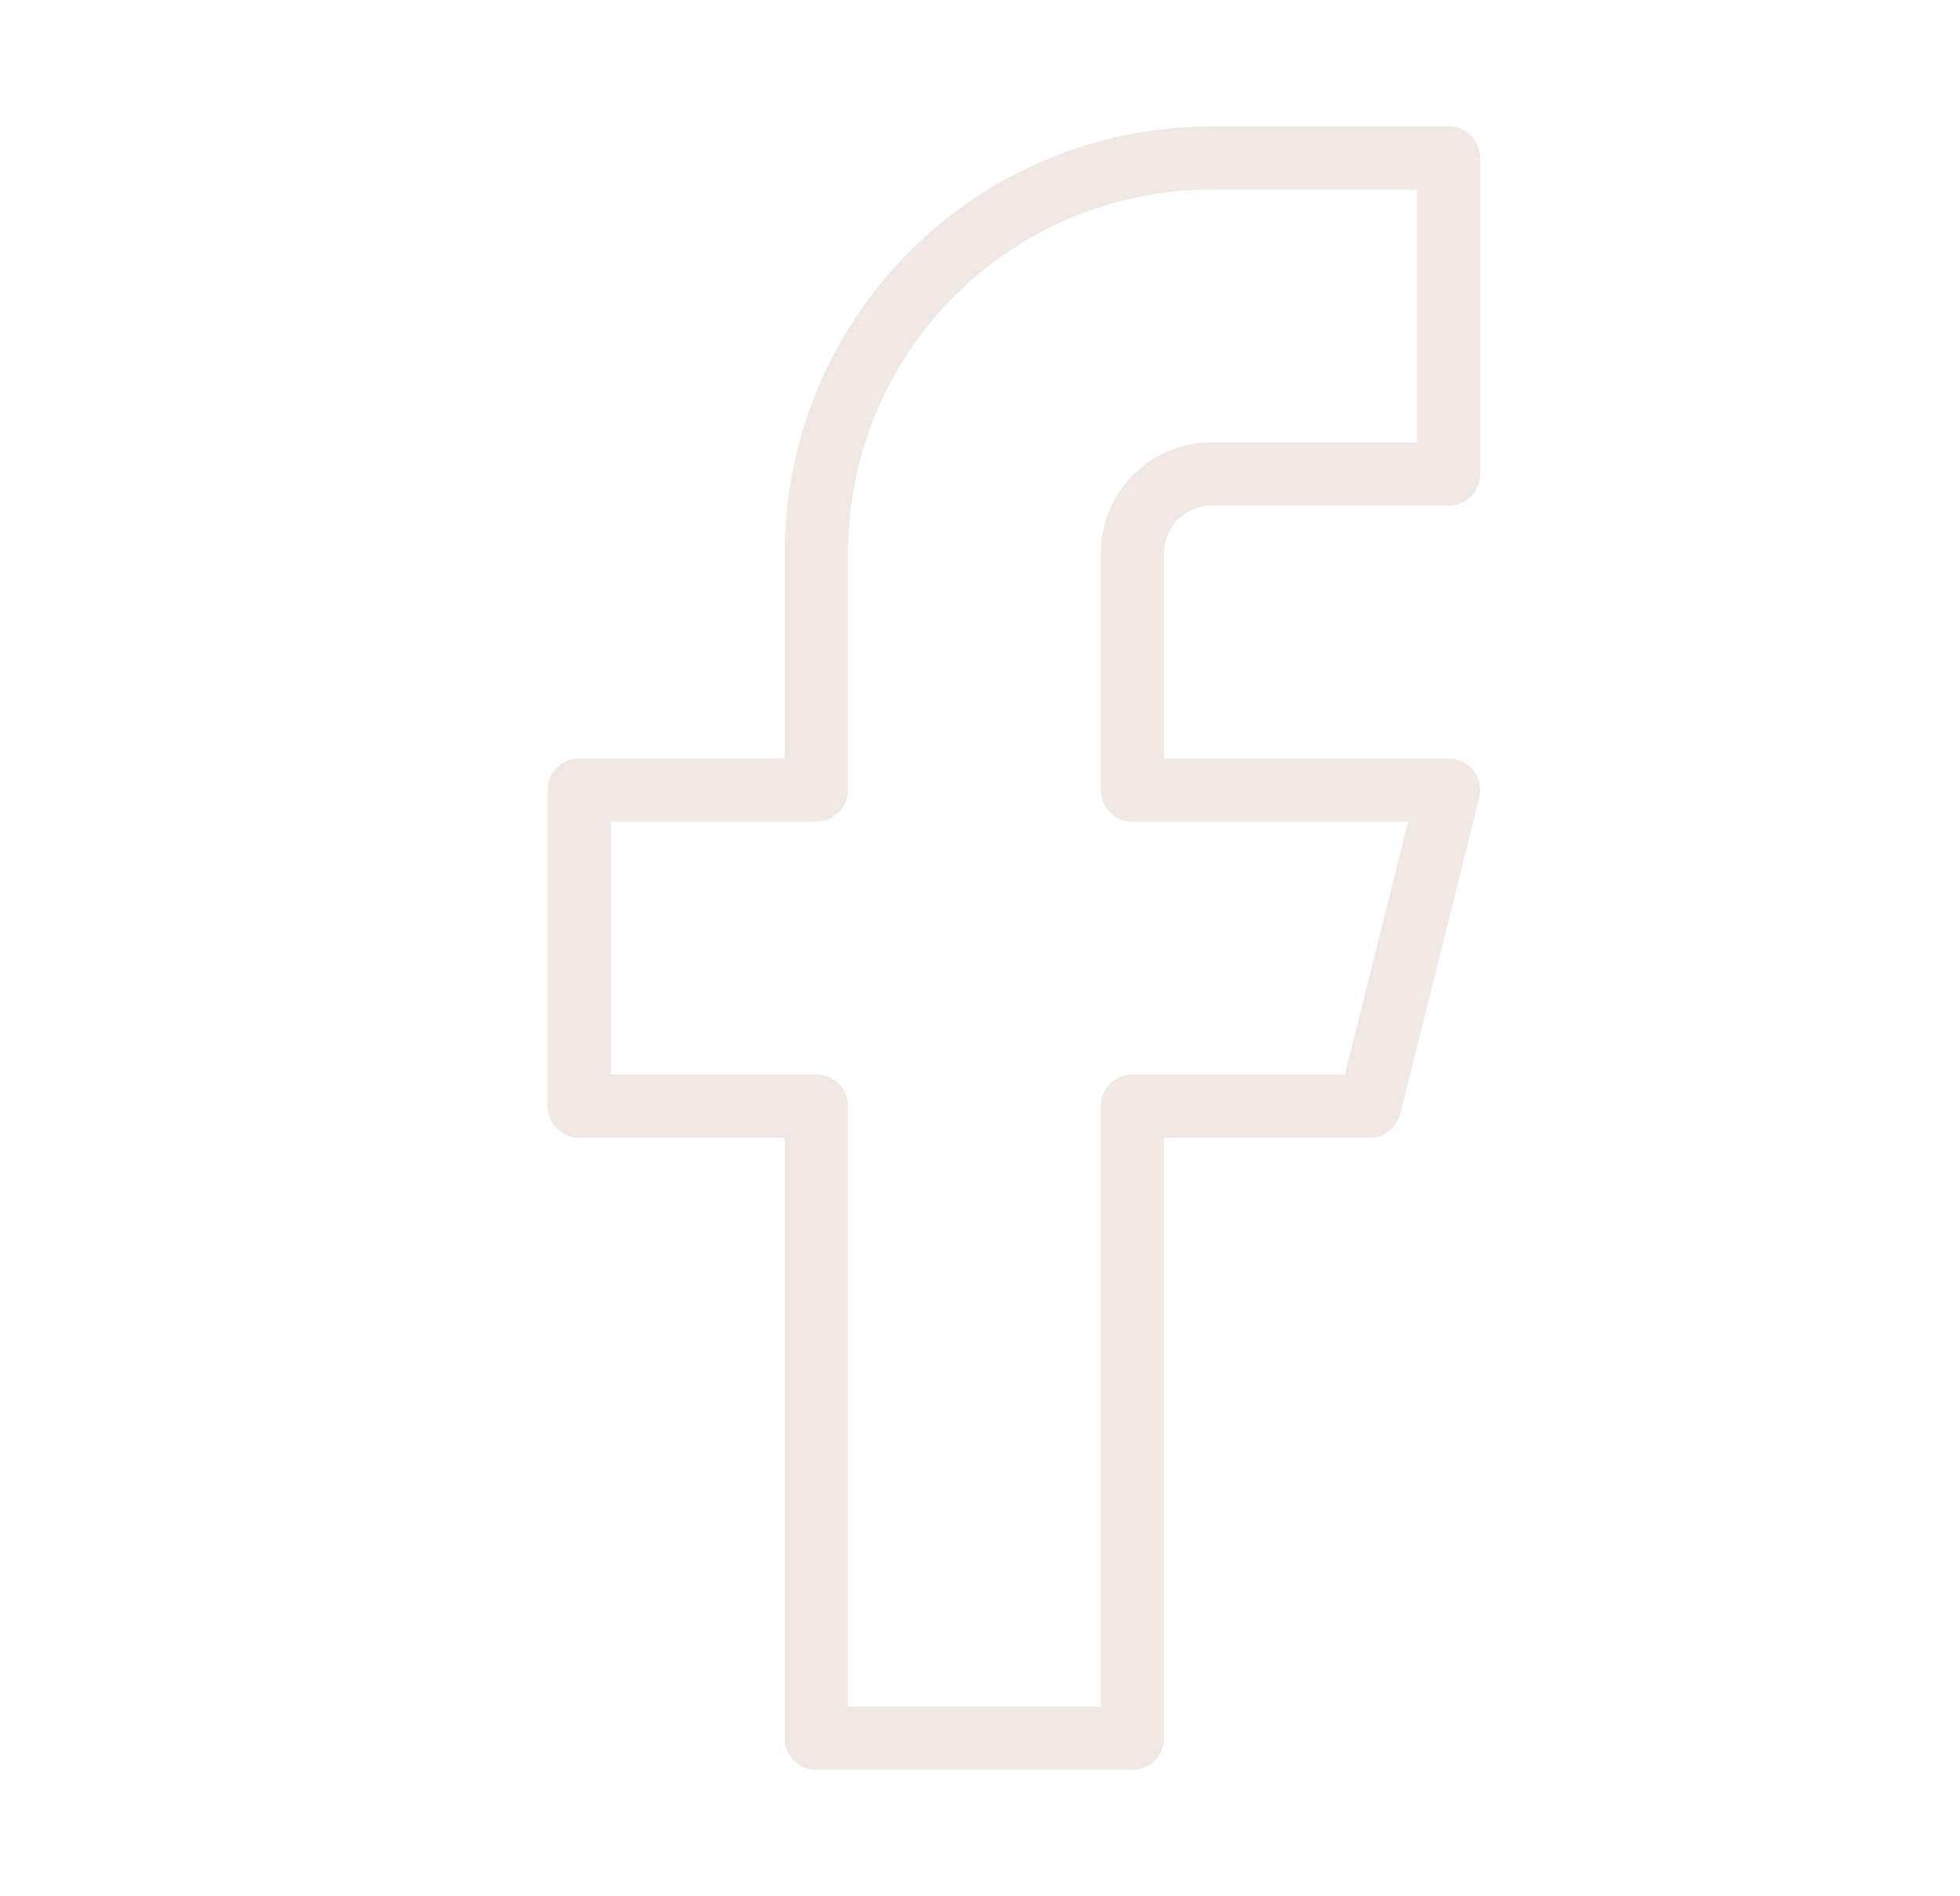 <svg width="31" height="30" viewBox="0 0 31 30" fill="none" xmlns="http://www.w3.org/2000/svg">
<path d="M22.911 2.499H19.161C17.504 2.499 15.914 3.158 14.742 4.33C13.57 5.502 12.911 7.092 12.911 8.749V12.499H9.161V17.499H12.911V27.499H17.911V17.499H21.661L22.911 12.499H17.911V8.749C17.911 8.418 18.043 8.1 18.277 7.865C18.512 7.631 18.83 7.499 19.161 7.499H22.911V2.499Z" stroke="#F1E7E3" stroke-linecap="round" stroke-linejoin="round"/>
</svg>
